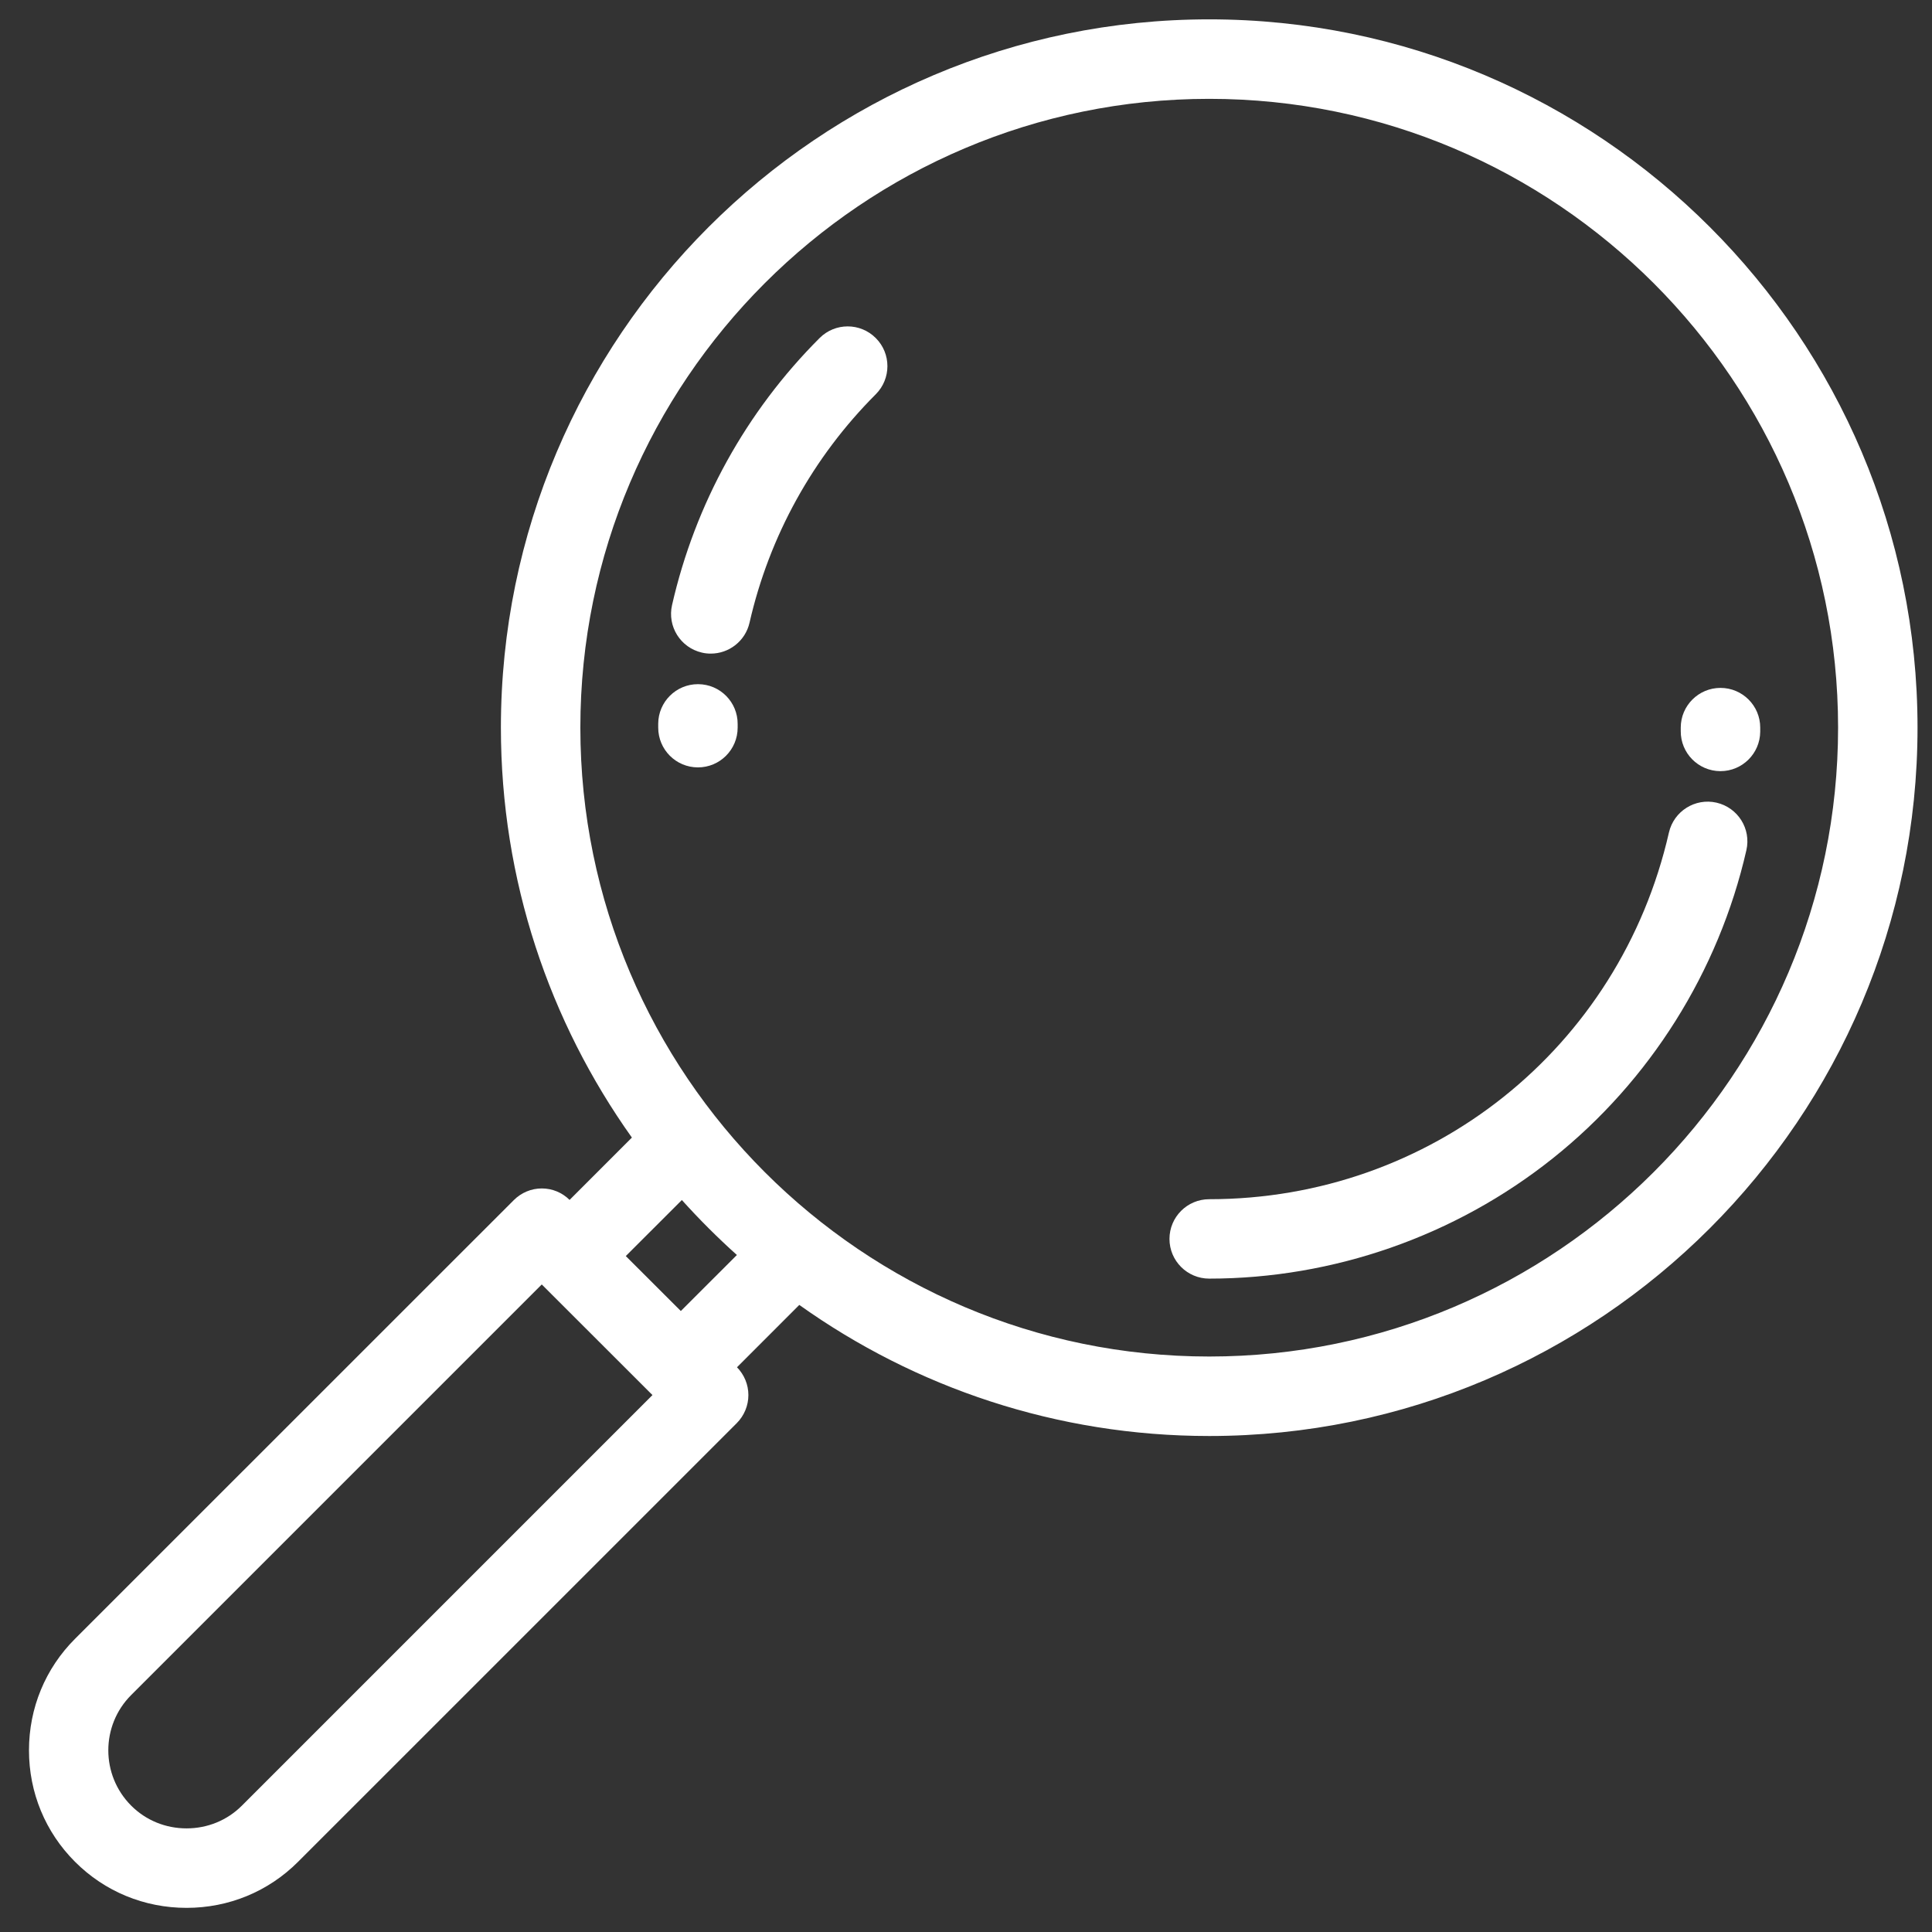 <?xml version="1.0" encoding="utf-8"?>
<!-- Generator: Adobe Illustrator 15.1.0, SVG Export Plug-In . SVG Version: 6.00 Build 0)  -->
<!DOCTYPE svg PUBLIC "-//W3C//DTD SVG 1.1//EN" "http://www.w3.org/Graphics/SVG/1.1/DTD/svg11.dtd">
<svg version="1.1" id="Layer_1" xmlns="http://www.w3.org/2000/svg" xmlns:xlink="http://www.w3.org/1999/xlink" x="0px" y="0px"
	 width="200px" height="200px" viewBox="0 0 200 200" enable-background="new 0 0 200 200" xml:space="preserve">
<rect x="0" y="0" width="200" height="200" fill="#333333" stroke="none"/>
<g>
	<path fill="#fff" d="M125.178,2.003c-40.429,0-73.325,32.891-73.325,73.317c0,15.808,5.025,30.452,13.56,42.442l-6.45,6.453
		c-0.768-0.764-1.798-1.188-2.875-1.188c-1.092,0-2.138,0.439-2.91,1.22L7.769,169.646C4.692,172.72,3,176.82,3,181.193
		c0,4.368,1.692,8.469,4.769,11.542c3.074,3.078,7.171,4.766,11.543,4.766c4.368,0,8.469-1.688,11.542-4.766l45.412-45.408
		c0.772-0.774,1.207-1.82,1.207-2.91c0-1.076-0.424-2.107-1.18-2.878l6.45-6.453c11.986,8.538,26.633,13.569,42.438,13.569
		c40.429,0,73.321-32.898,73.321-73.335C198.503,34.894,165.61,2.003,125.178,2.003z M25.04,186.92
		c-1.52,1.521-3.555,2.353-5.728,2.353s-4.208-0.832-5.731-2.353c-3.158-3.161-3.158-8.3,0.003-11.455l42.499-42.498l11.459,11.45
		L25.04,186.92z M70.479,135.716l-5.697-5.689l5.804-5.8c1.795,1.992,3.696,3.895,5.697,5.689L70.479,135.716z M125.178,140.427
		c-35.897,0-65.1-29.206-65.1-65.107c0-35.885,29.203-65.088,65.1-65.088c35.896,0,65.1,29.203,65.1,65.088
		C190.277,111.221,161.074,140.427,125.178,140.427z"/>
	<path fill="#fff" d="M84.844,34.994c-7.599,7.599-12.884,17.16-15.273,27.638c-0.508,2.218,0.878,4.417,3.093,4.926
		c0.31,0.076,0.614,0.103,0.92,0.103c1.875,0,3.57-1.294,4.006-3.196c2.047-8.97,6.567-17.145,13.07-23.651
		c1.607-1.612,1.607-4.216,0-5.819C89.056,33.386,86.451,33.386,84.844,34.994z"/>
	<path fill="#fff" d="M177.692,83.09c-2.215-0.503-4.418,0.882-4.926,3.098c-5.099,22.346-24.667,37.954-47.589,37.954
		c-2.271,0-4.113,1.841-4.113,4.112c0,2.269,1.842,4.108,4.113,4.108c12.872,0,25.498-4.421,35.561-12.447
		c10.065-8.019,17.183-19.355,20.047-31.902C181.293,85.798,179.907,83.602,177.692,83.09z"/>
	<path fill="#fff" d="M72.277,70.825H72.25c-2.256,0-4.097,1.826-4.112,4.086v0.409c0,2.279,1.84,4.12,4.112,4.12s4.112-1.84,4.112-4.12v-0.359
		C76.378,72.689,74.549,70.837,72.277,70.825z"/>
	<path fill="#fff" d="M178.104,71.211c-2.271,0-4.113,1.844-4.113,4.109v0.359c-0.018,2.28,1.811,4.131,4.083,4.15h0.03
		c2.256,0,4.093-1.821,4.113-4.085V75.32C182.218,73.055,180.376,71.211,178.104,71.211z"/>
</g>
</svg>

